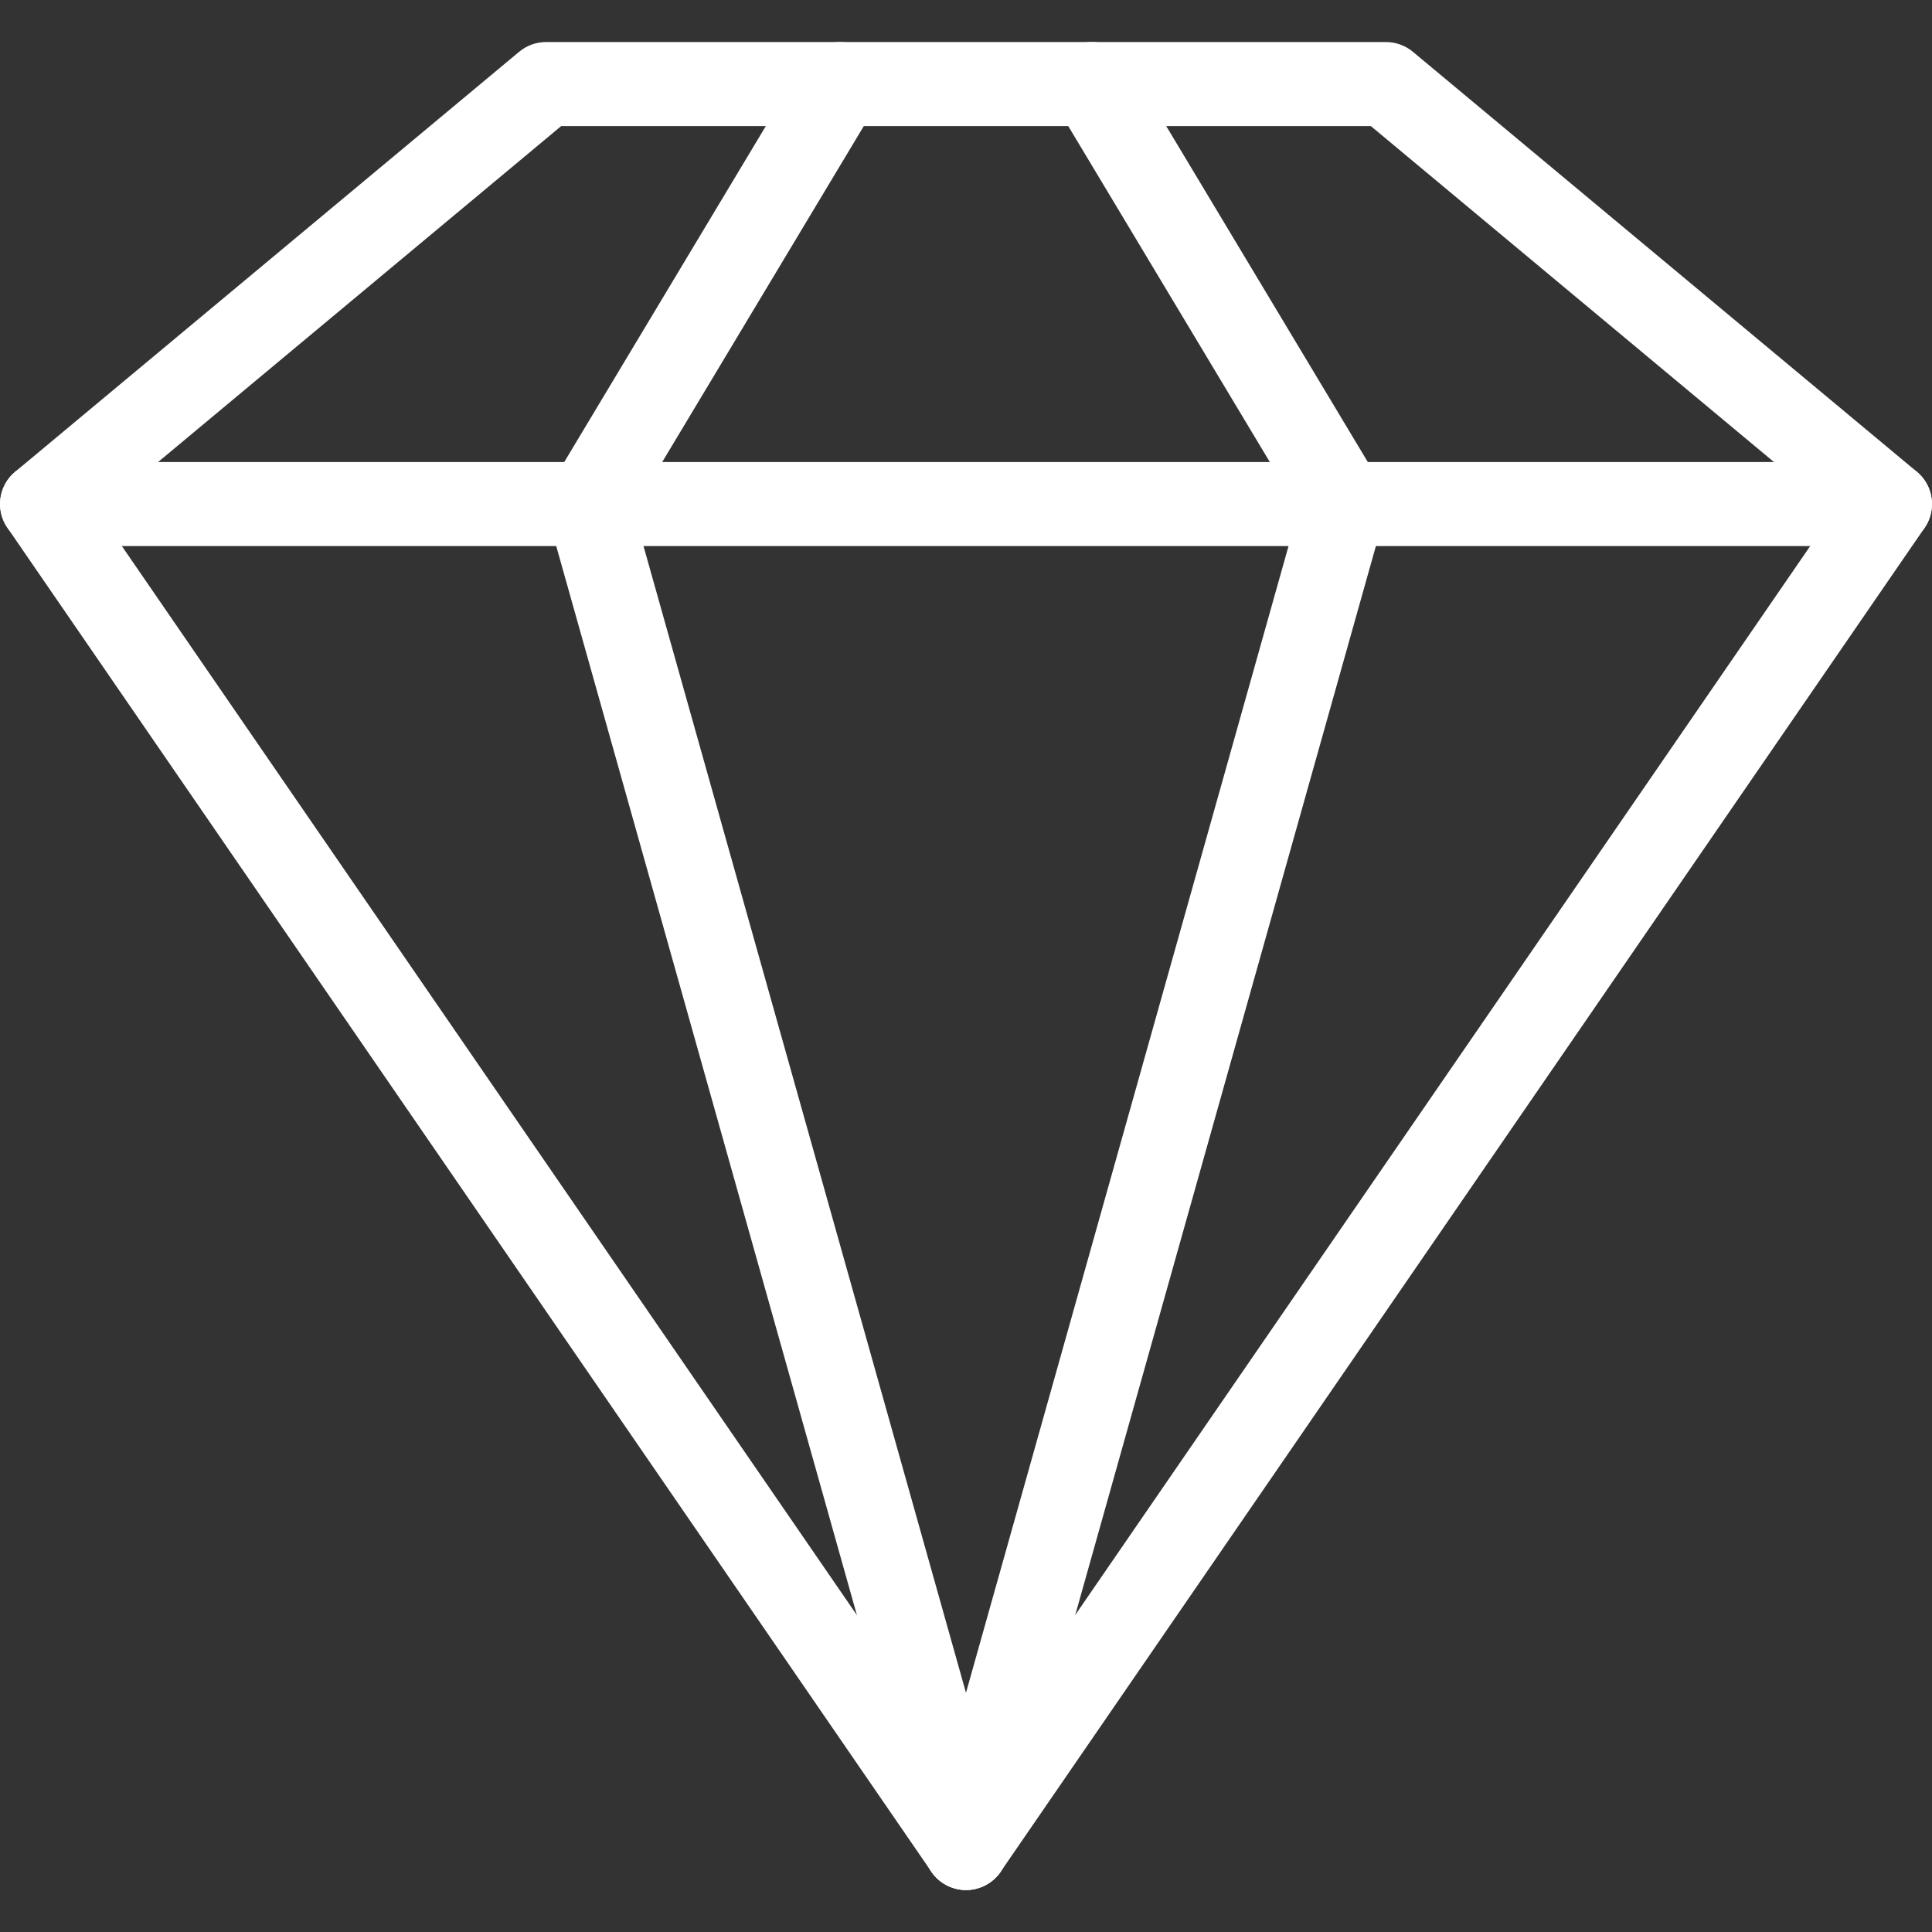 <?xml version="1.0" encoding="UTF-8"?> <svg xmlns="http://www.w3.org/2000/svg" xmlns:xlink="http://www.w3.org/1999/xlink" xmlns:svgjs="http://svgjs.com/svgjs" width="512" height="512" x="0" y="0" viewBox="0 0 490.676 490.676" style="enable-background:new 0 0 512 512" xml:space="preserve" class=""><rect x="0" y="0" width="490.676" height="490.676" fill="#333333" stroke="none"/> <g> <g xmlns="http://www.w3.org/2000/svg"> <g> <path d="M486.836,119.82l-128-106.667c-1.92-1.6-4.331-2.475-6.827-2.475H138.676c-2.496,0-4.907,0.875-6.827,2.475L3.85,119.82 c-4.245,3.52-5.099,9.685-1.963,14.229l234.667,341.333c2.005,2.901,5.269,4.629,8.789,4.629s6.784-1.728,8.789-4.629 l234.667-341.333C491.914,129.505,491.06,123.34,486.836,119.82z M245.343,450.508L24.97,129.996l117.568-97.984h205.611 l117.568,97.984L245.343,450.508z" fill="#ffffff" data-original="#000000" style="" class=""></path> </g> </g> <g xmlns="http://www.w3.org/2000/svg"> <g> <path d="M480.01,117.345H10.676c-5.888,0-10.667,4.779-10.667,10.667c0,5.888,4.779,10.667,10.667,10.667H480.01 c5.888,0,10.667-4.779,10.667-10.667C490.676,122.124,485.898,117.345,480.01,117.345z" fill="#ffffff" data-original="#000000" style="" class=""></path> </g> </g> <g xmlns="http://www.w3.org/2000/svg"> <g> <path d="M255.604,466.444l-94.741-336.896l61.632-102.72c3.029-5.056,1.387-11.605-3.669-14.635 c-4.992-3.029-11.584-1.387-14.635,3.669l-64,106.667c-1.515,2.496-1.92,5.547-1.109,8.384l96,341.333 c1.323,4.672,5.589,7.765,10.261,7.765c0.96,0,1.92-0.128,2.88-0.405C253.898,478.006,257.183,472.14,255.604,466.444z" fill="#ffffff" data-original="#000000" style="" class=""></path> </g> </g> <g xmlns="http://www.w3.org/2000/svg"> <g> <path d="M350.495,122.529l-64-106.667c-3.051-5.056-9.621-6.72-14.635-3.669c-5.056,3.029-6.72,9.6-3.669,14.635l61.632,102.72 L235.06,466.444c-1.579,5.675,1.707,11.563,7.381,13.163c0.981,0.277,1.941,0.405,2.901,0.405c4.672,0,8.939-3.093,10.283-7.765 l96-341.333C352.415,128.076,352.01,125.025,350.495,122.529z" fill="#ffffff" data-original="#000000" style="" class=""></path> </g> </g> <g xmlns="http://www.w3.org/2000/svg"> </g> <g xmlns="http://www.w3.org/2000/svg"> </g> <g xmlns="http://www.w3.org/2000/svg"> </g> <g xmlns="http://www.w3.org/2000/svg"> </g> <g xmlns="http://www.w3.org/2000/svg"> </g> <g xmlns="http://www.w3.org/2000/svg"> </g> <g xmlns="http://www.w3.org/2000/svg"> </g> <g xmlns="http://www.w3.org/2000/svg"> </g> <g xmlns="http://www.w3.org/2000/svg"> </g> <g xmlns="http://www.w3.org/2000/svg"> </g> <g xmlns="http://www.w3.org/2000/svg"> </g> <g xmlns="http://www.w3.org/2000/svg"> </g> <g xmlns="http://www.w3.org/2000/svg"> </g> <g xmlns="http://www.w3.org/2000/svg"> </g> <g xmlns="http://www.w3.org/2000/svg"> </g> </g> </svg> 